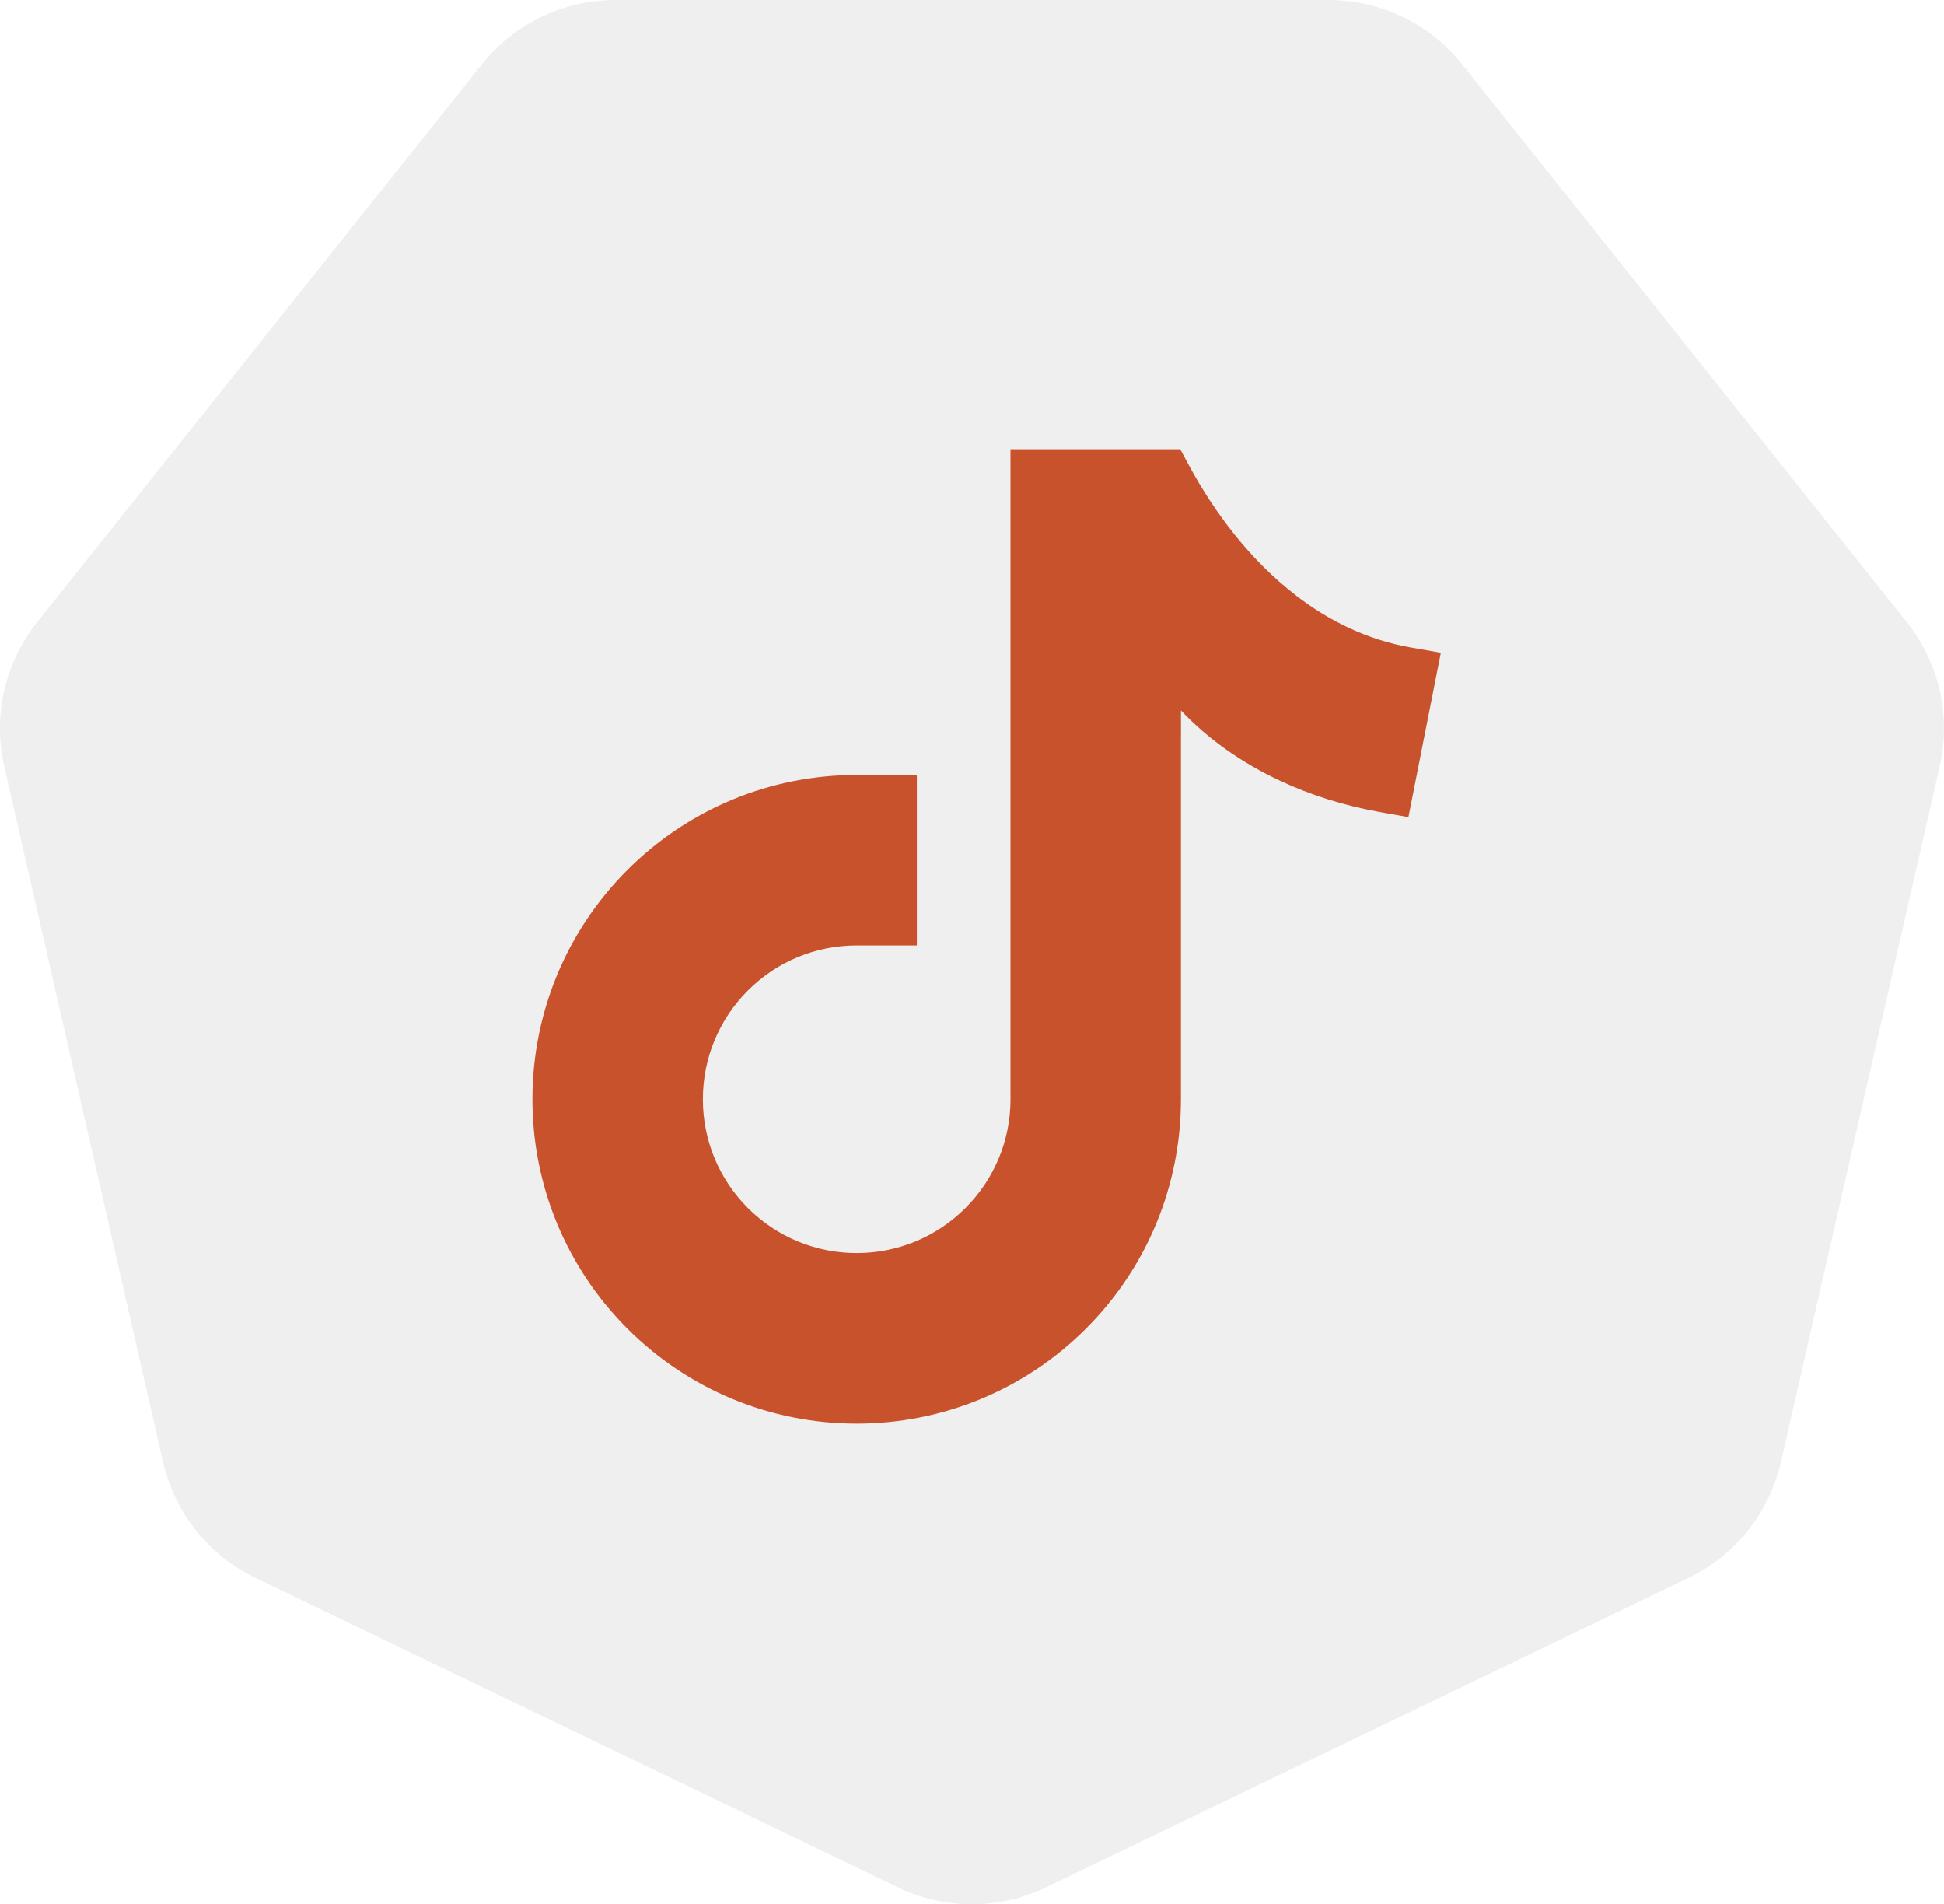 <?xml version="1.0" encoding="UTF-8"?>
<svg xmlns="http://www.w3.org/2000/svg" version="1.1" viewBox="0 0 587.46 575.32">
  <!-- Generator: Adobe Illustrator 29.3.0, SVG Export Plug-In . SVG Version: 2.1.0 Build 146)  -->
  <defs>
    <style>
      .st0 {
        fill: #c7522b;
        fill-rule: evenodd;
      }

      .st1 {
        fill: #3f3434;
        opacity: .08;
      }
    </style>
  </defs>
  <g id="FOND">
    <g id="SOCIALS_PLEIN">
      <path class="st1" d="M293.73,575.32c-7.66,0-15.31-1.72-22.44-5.15l-194.06-93.45c-14.26-6.87-24.46-19.66-27.98-35.09L1.31,231.63c-3.52-15.43.12-31.38,9.99-43.76L145.6,19.47C155.47,7.1,170.21,0,186.03,0h215.39c15.83,0,30.57,7.1,40.44,19.47l134.29,168.4c9.87,12.38,13.51,28.33,9.99,43.76l-47.93,209.99c-3.52,15.43-13.72,28.22-27.98,35.09l-194.06,93.45c-7.13,3.43-14.79,5.15-22.44,5.15Z"/>
    </g>
  </g>
  <g id="PICTOS">
    <path class="st0" d="M391.35,179.67c-13.36-10.35-24.13-24.38-32.12-39.19l-2.57-4.76h-51.3v196.49c0,12.27-4.86,24.01-13.61,32.76-8.75,8.75-20.49,13.61-32.87,13.61s-24.12-4.86-32.87-13.61c-8.75-8.75-13.61-20.49-13.61-32.86s4.86-24.11,13.61-32.86c8.75-8.75,20.49-13.61,32.87-13.61h18.18v-51.51h-18.18c-26.07,0-50.86,10.27-69.29,28.7-18.43,18.43-28.7,43.22-28.7,69.29s10.27,50.86,28.7,69.29c18.43,18.43,43.22,28.7,69.29,28.7s50.86-10.27,69.29-28.7c18.43-18.43,28.7-43.22,28.7-69.29v-109.34h.01v-8.14c8.38,8.88,18.62,15.91,29.64,21.1,9.61,4.53,19.87,7.7,30.32,9.57l8.77,1.57,9.8-49.67-9.12-1.6c-12.92-2.26-24.62-7.92-34.95-15.93Z"/>
  </g>
</svg>